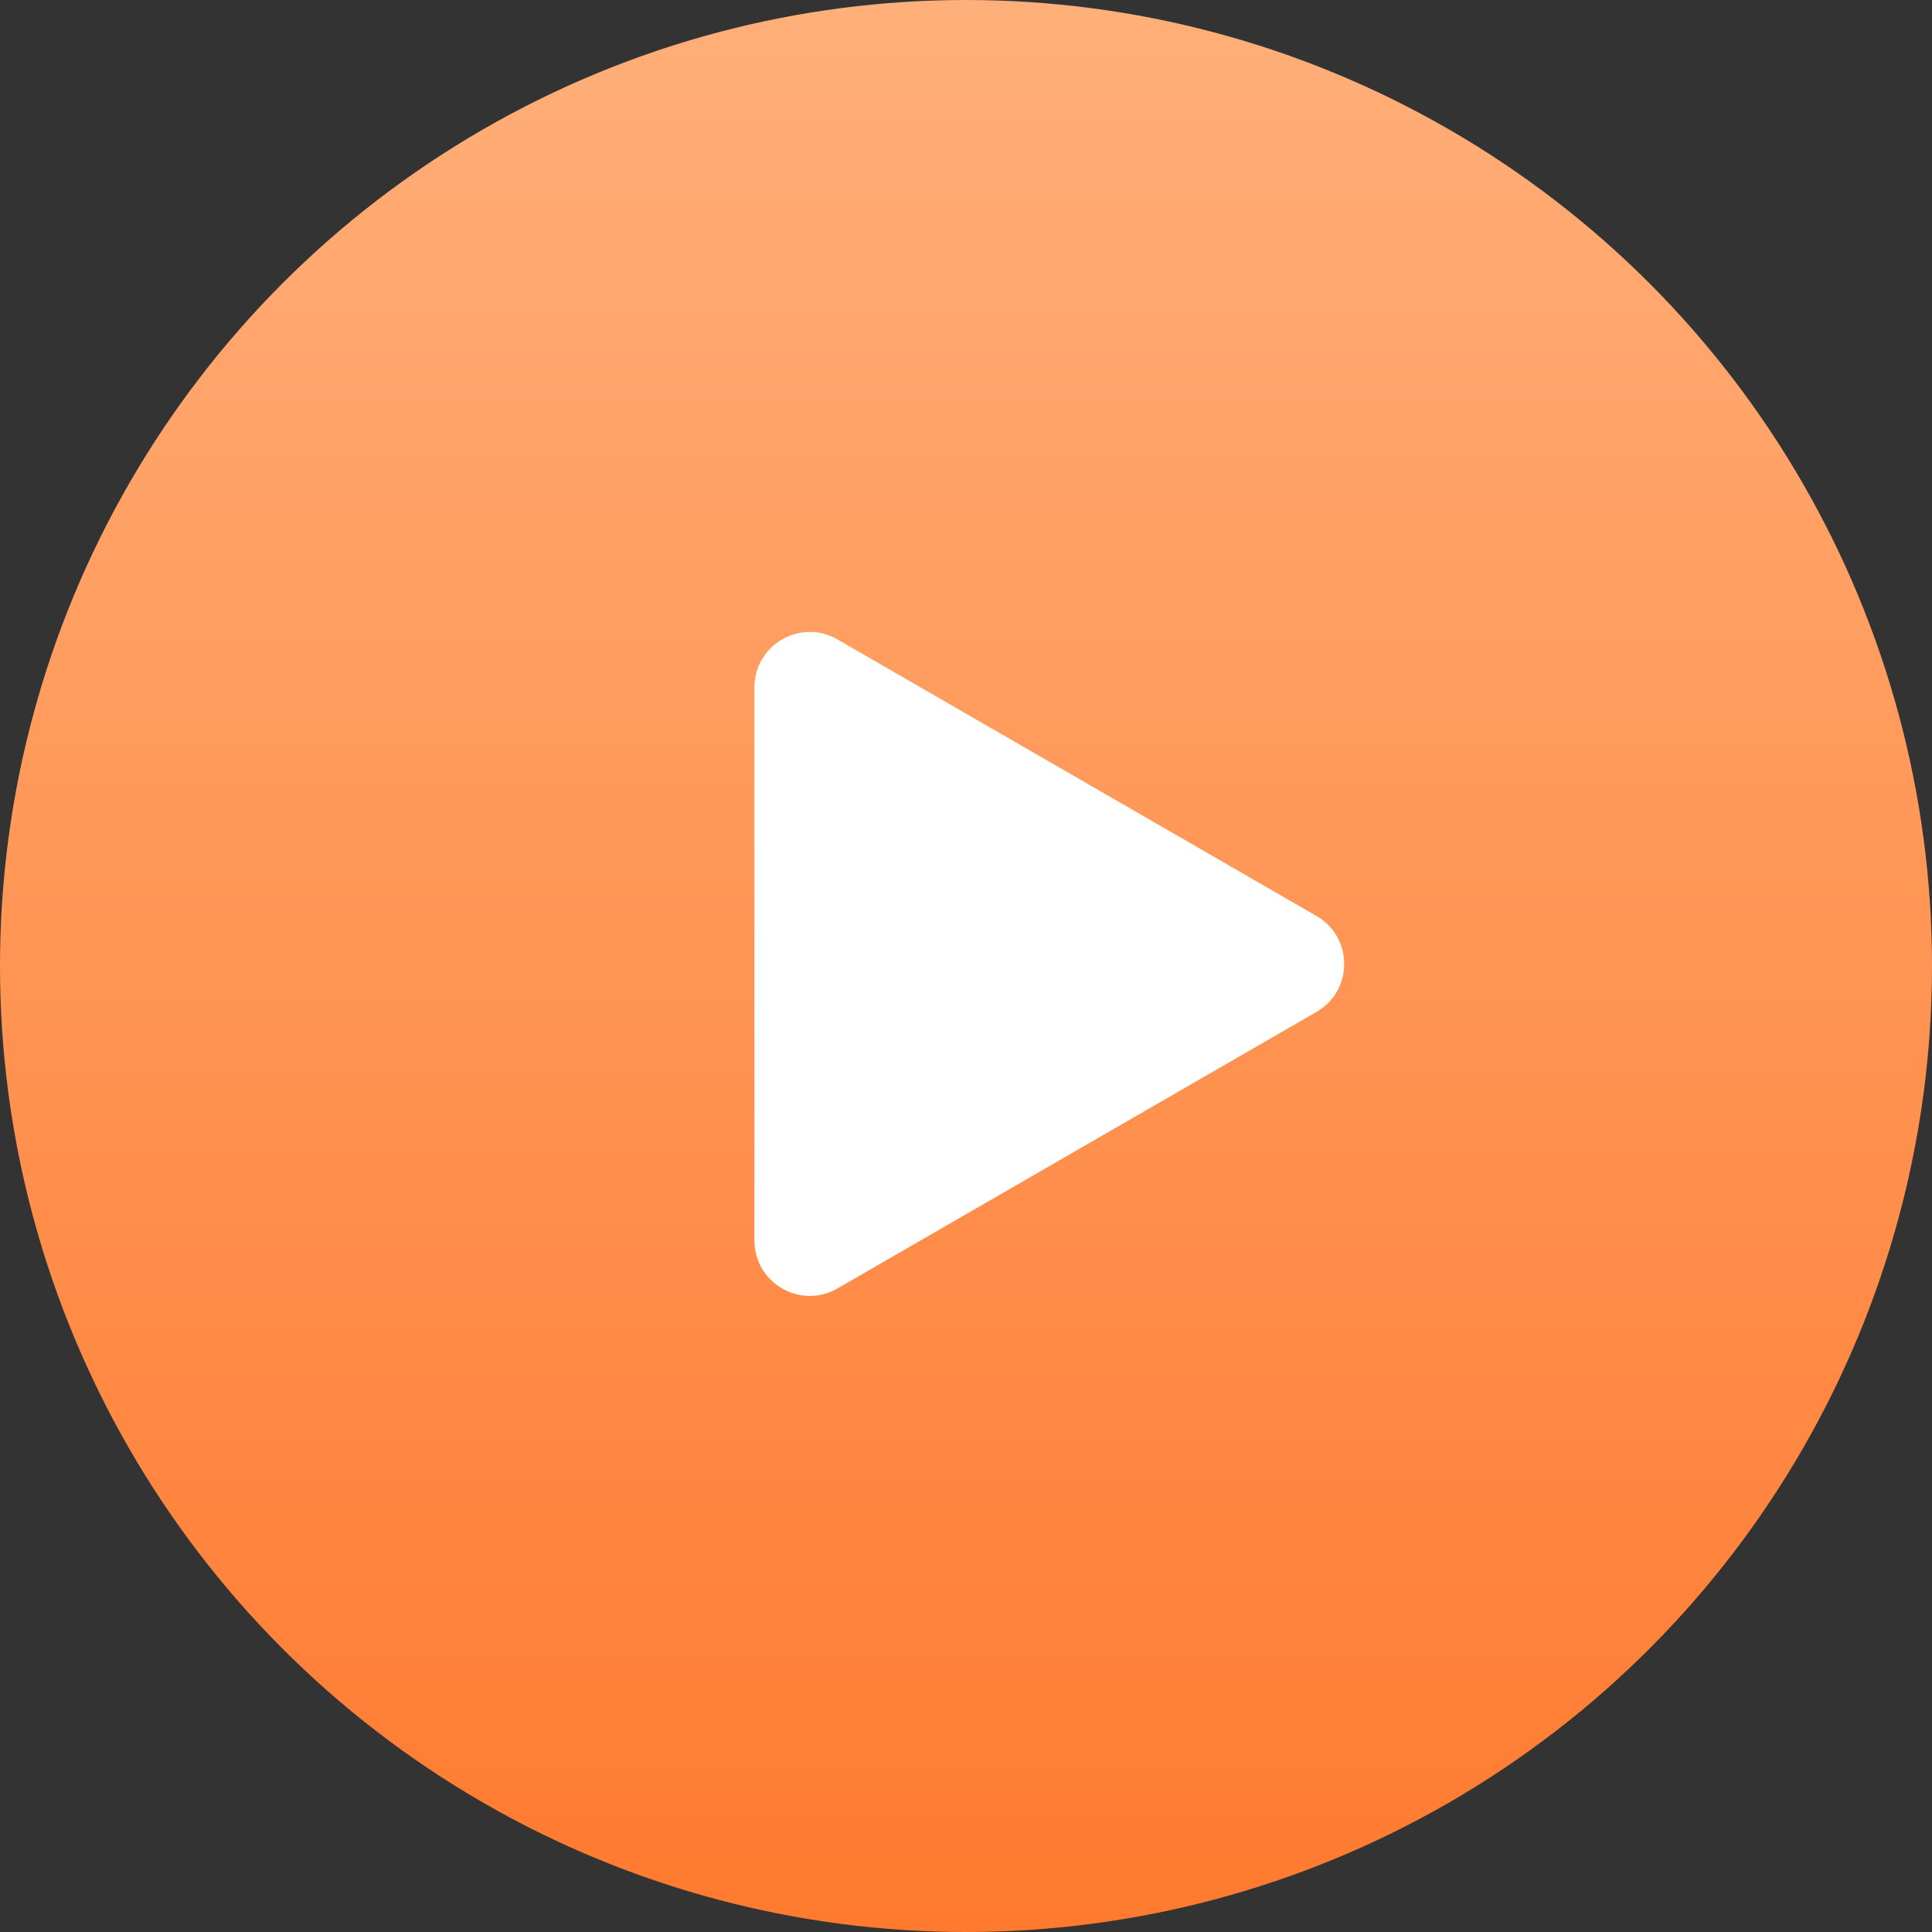 <?xml version="1.0" encoding="UTF-8"?> <svg xmlns="http://www.w3.org/2000/svg" width="349" height="349" viewBox="0 0 349 349" fill="none"><rect x="0" y="0" width="349" height="349" fill="#333333" stroke="none"/> <circle cx="174.5" cy="174.5" r="174.5" fill="url(#paint0_linear_141_36)"></circle> <path d="M151.282 232.75C144.615 236.599 136.282 231.788 136.282 224.09L136.282 124.166C136.282 116.468 144.615 111.657 151.282 115.506L237.819 165.468C244.485 169.317 244.485 178.939 237.819 182.788L151.282 232.75Z" fill="white"></path> <defs> <linearGradient id="paint0_linear_141_36" x1="174.5" y1="0" x2="174.5" y2="349" gradientUnits="userSpaceOnUse"> <stop stop-color="#FFAF79"></stop> <stop offset="1" stop-color="#FF7A2F"></stop> </linearGradient> </defs> </svg> 
